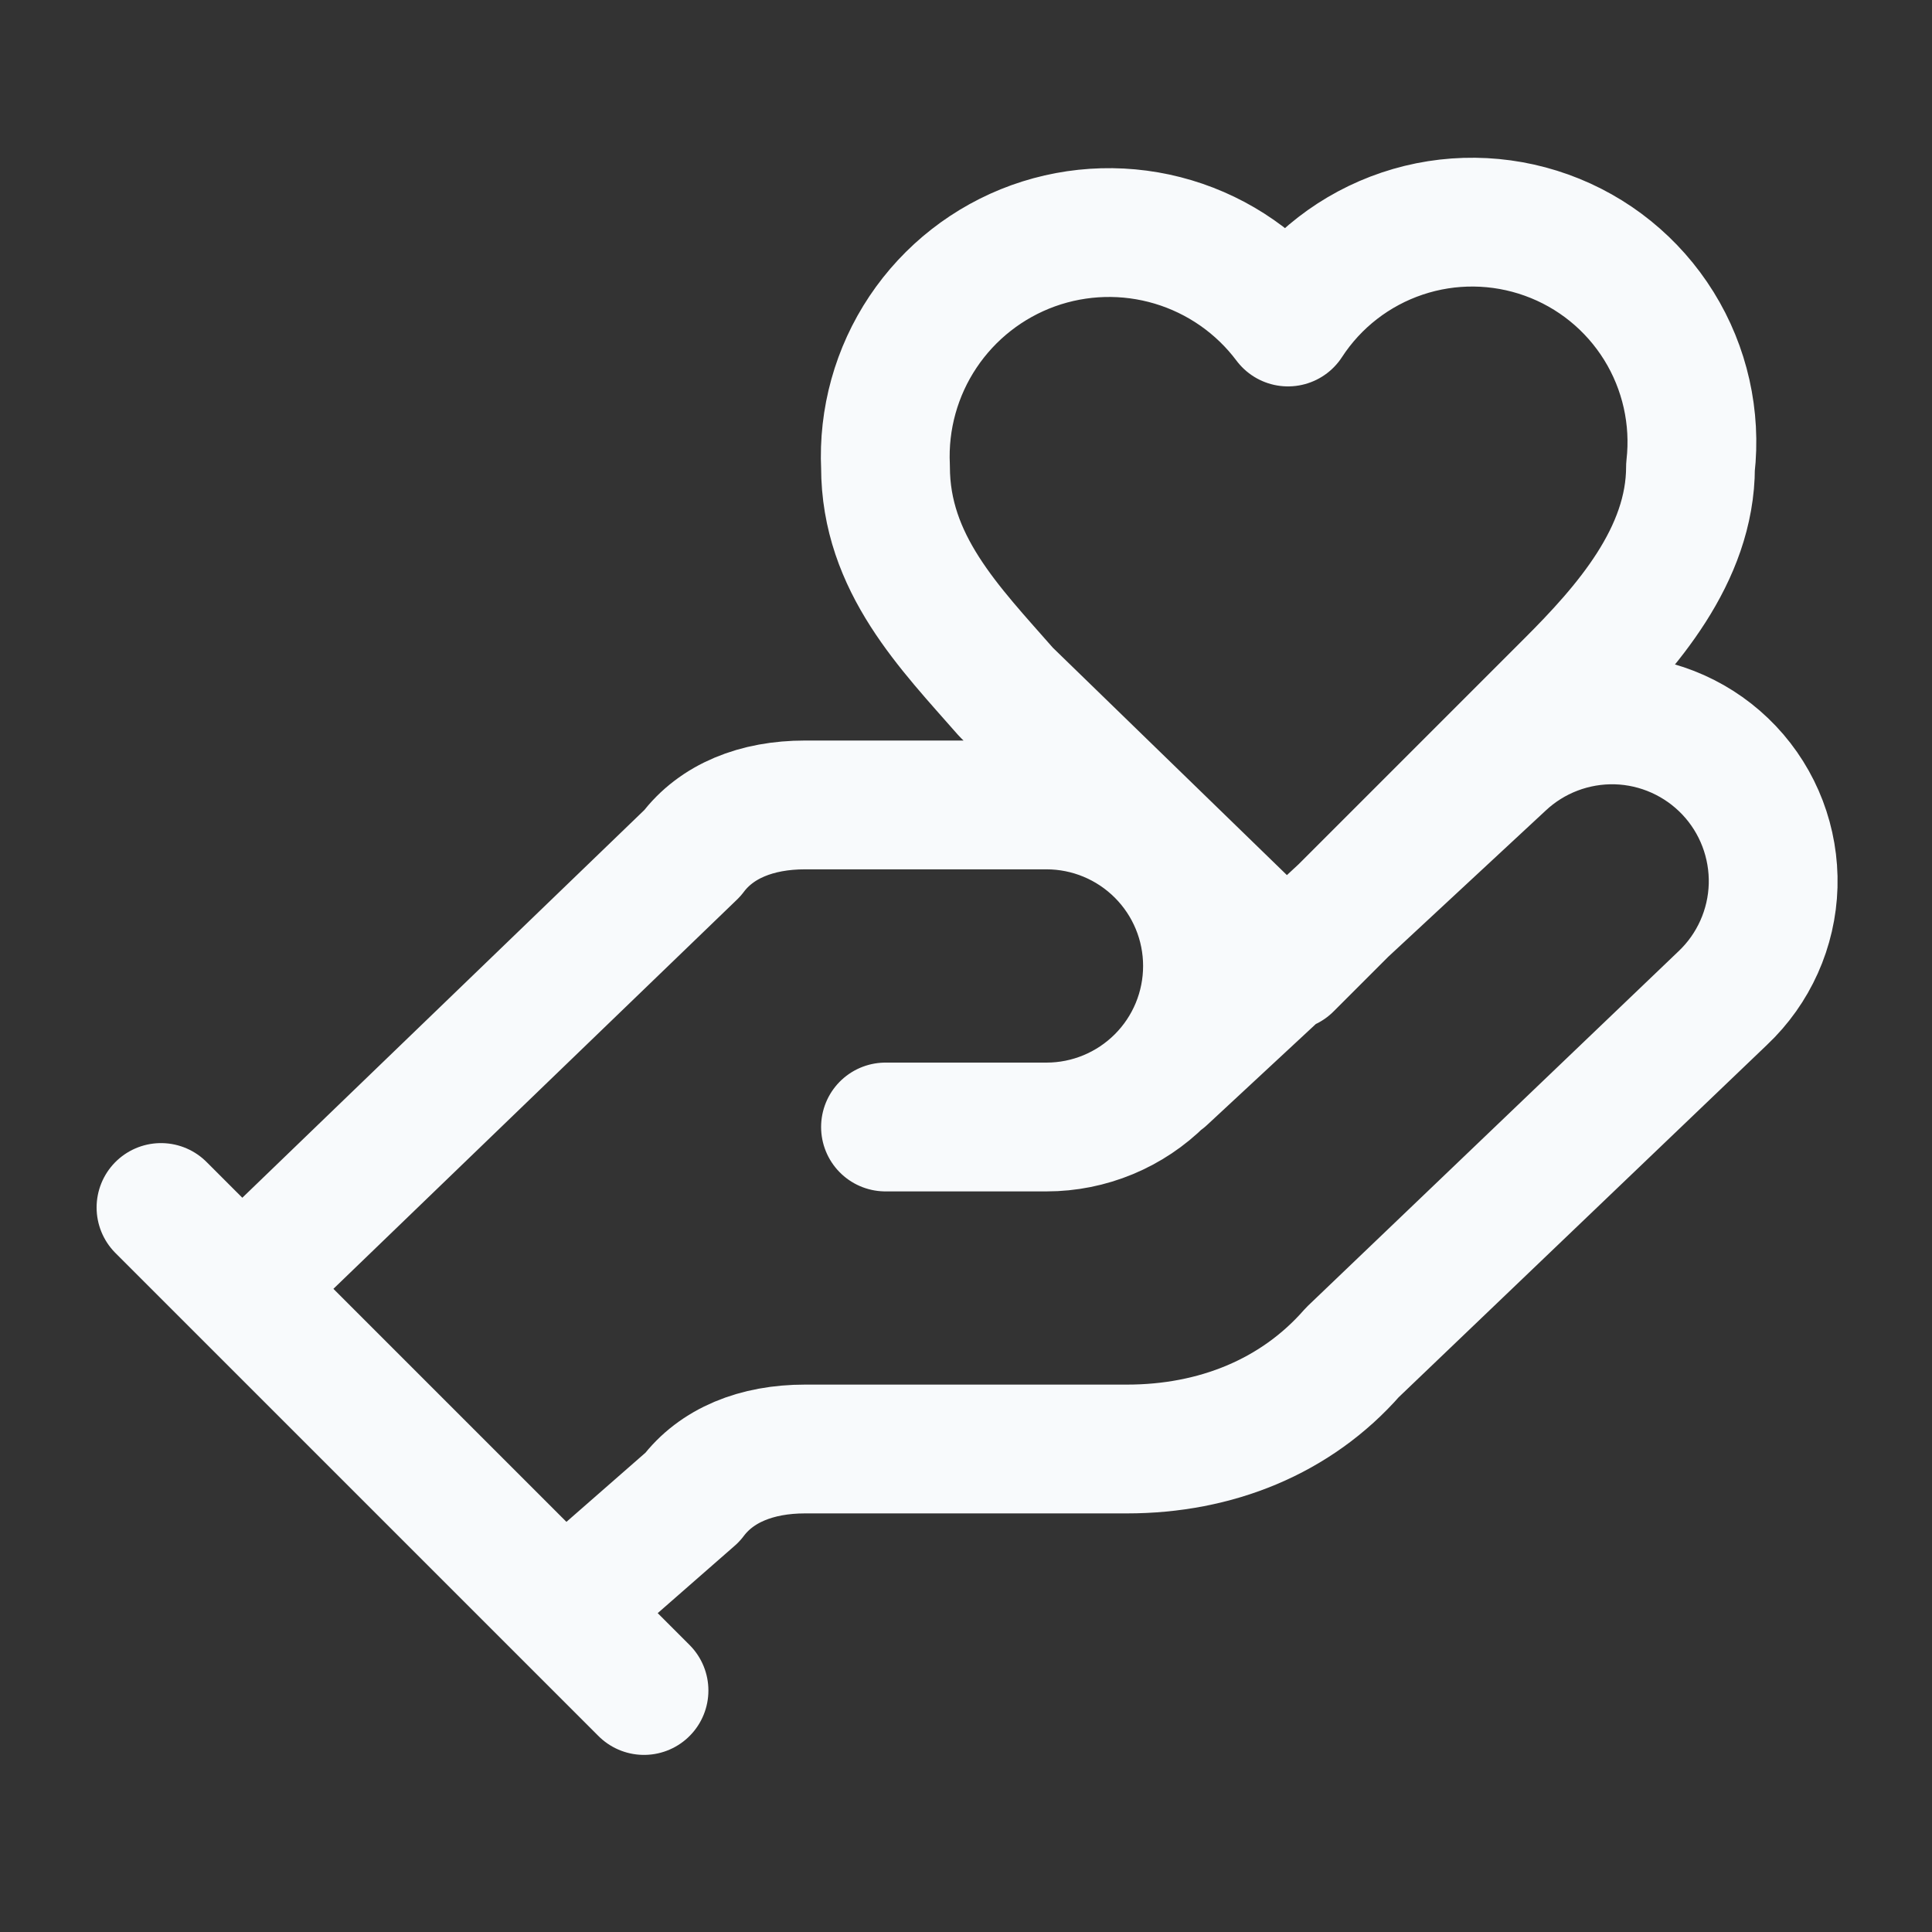 <svg width="30" height="30" viewBox="0 0 30 30" fill="none" xmlns="http://www.w3.org/2000/svg">
<rect x="0" y="0" width="30" height="30" fill="#333333" stroke="none"/>
<path d="M13.75 17.5H16.25C16.913 17.5 17.549 17.236 18.018 16.767C18.487 16.298 18.75 15.663 18.75 14.999C18.75 14.336 18.487 13.701 18.018 13.232C17.549 12.763 16.913 12.499 16.25 12.499H12.5C11.75 12.499 11.125 12.749 10.75 13.249L3.75 20M8.75 25L10.75 23.25C11.125 22.75 11.75 22.5 12.5 22.5H17.5C18.875 22.5 20.125 22 21 21L26.75 15.499C27.232 15.044 27.514 14.415 27.533 13.752C27.551 13.088 27.306 12.444 26.85 11.962C26.394 11.48 25.765 11.198 25.102 11.179C24.439 11.161 23.795 11.406 23.312 11.862L18.062 16.737M2.5 18.75L10 26.25M24.375 10.624C25.25 9.75 26.25 8.625 26.25 7.25C26.337 6.486 26.164 5.715 25.759 5.062C25.353 4.408 24.739 3.911 24.015 3.651C23.292 3.391 22.502 3.382 21.773 3.627C21.044 3.872 20.419 4.355 20 5C19.554 4.405 18.929 3.97 18.217 3.757C17.505 3.544 16.743 3.565 16.044 3.816C15.345 4.068 14.745 4.537 14.332 5.155C13.919 5.773 13.715 6.507 13.75 7.25C13.75 8.75 14.75 9.75 15.625 10.749L20 14.999L24.375 10.624Z" stroke="#F8FAFC" stroke-width="2" stroke-linecap="round" stroke-linejoin="round"/>
</svg>
